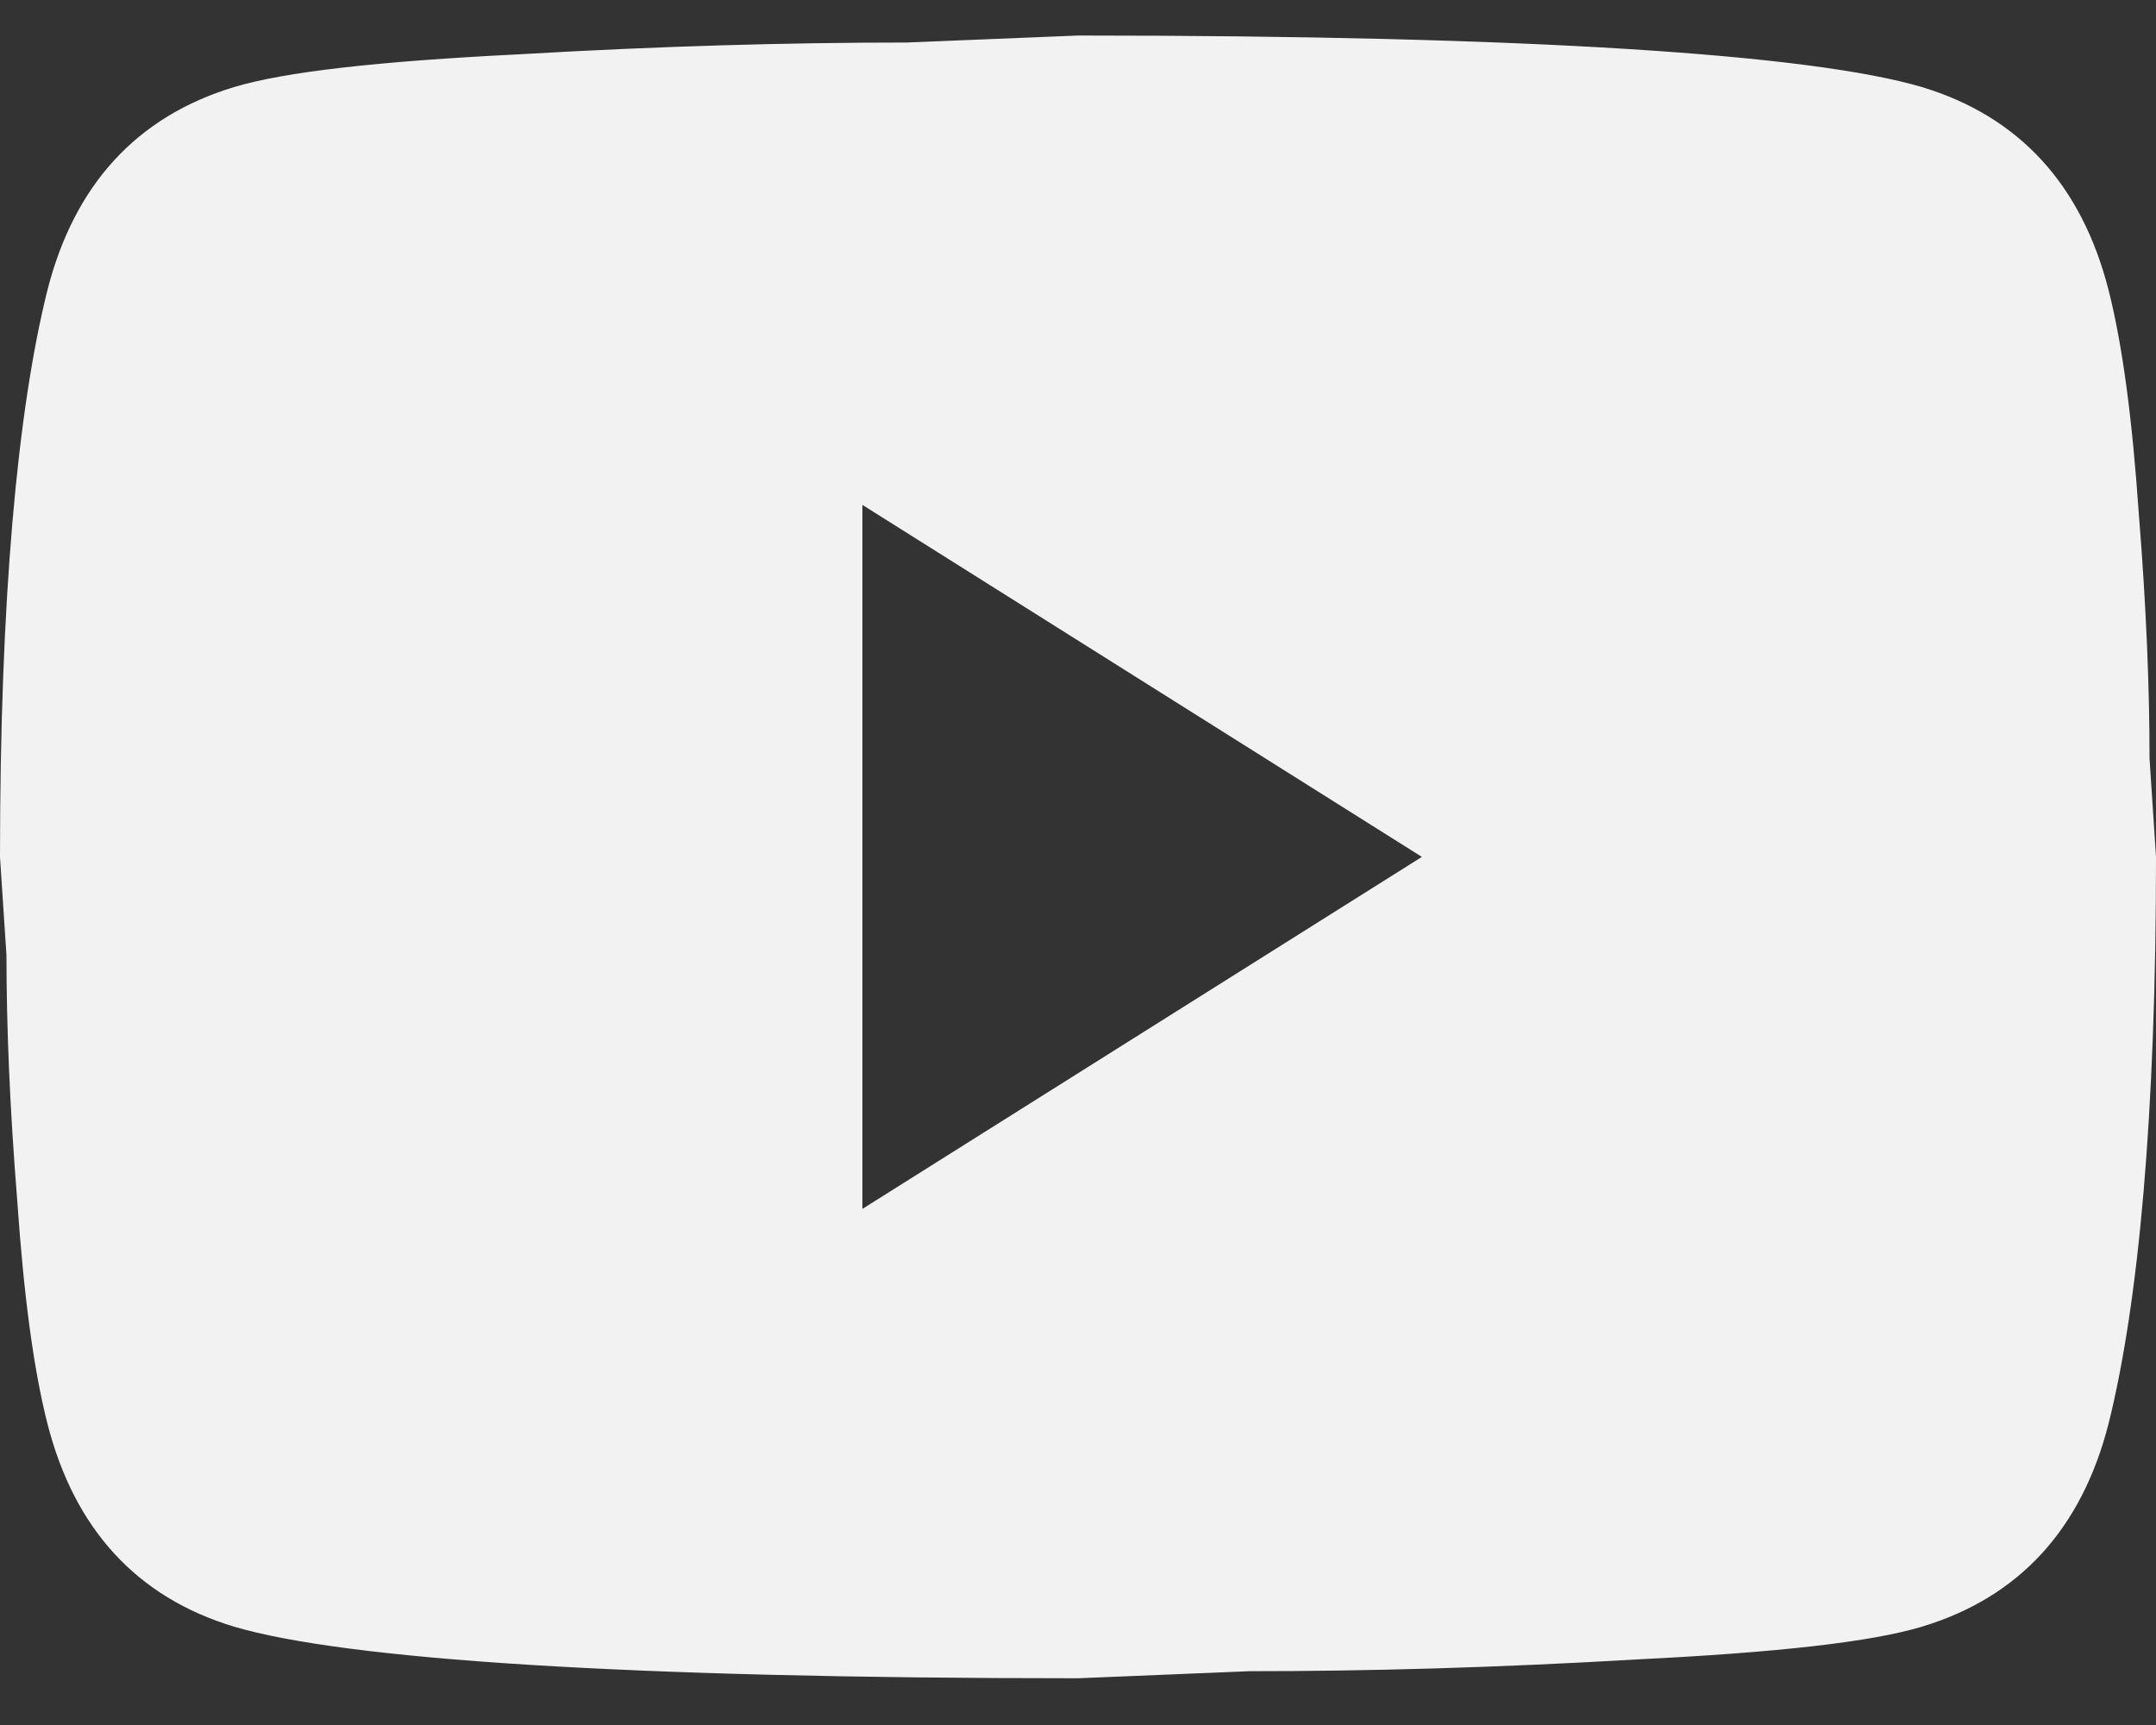 <svg width="40" height="32" viewBox="0 0 40 32" fill="none" xmlns="http://www.w3.org/2000/svg">
<rect x="0" y="0" width="40" height="32" fill="#333333" stroke="none"/>
<path d="M16 22.426L26.38 15.896L16 9.366V22.426ZM39.12 5.382C39.38 6.405 39.56 7.777 39.68 9.518C39.82 11.259 39.88 12.761 39.88 14.067L40 15.896C40 20.663 39.68 24.167 39.12 26.409C38.62 28.368 37.46 29.631 35.66 30.175C34.72 30.458 33 30.654 30.36 30.784C27.76 30.937 25.38 31.002 23.18 31.002L20 31.133C11.62 31.133 6.4 30.784 4.34 30.175C2.54 29.631 1.38 28.368 0.88 26.409C0.62 25.386 0.44 24.015 0.32 22.273C0.18 20.532 0.12 19.03 0.12 17.724L0 15.896C0 11.129 0.32 7.624 0.88 5.382C1.38 3.423 2.54 2.161 4.34 1.616C5.28 1.333 7 1.138 9.64 1.007C12.24 0.855 14.62 0.789 16.82 0.789L20 0.659C28.38 0.659 33.6 1.007 35.66 1.616C37.46 2.161 38.62 3.423 39.12 5.382Z" fill="#F2F2F2"/>
</svg>
